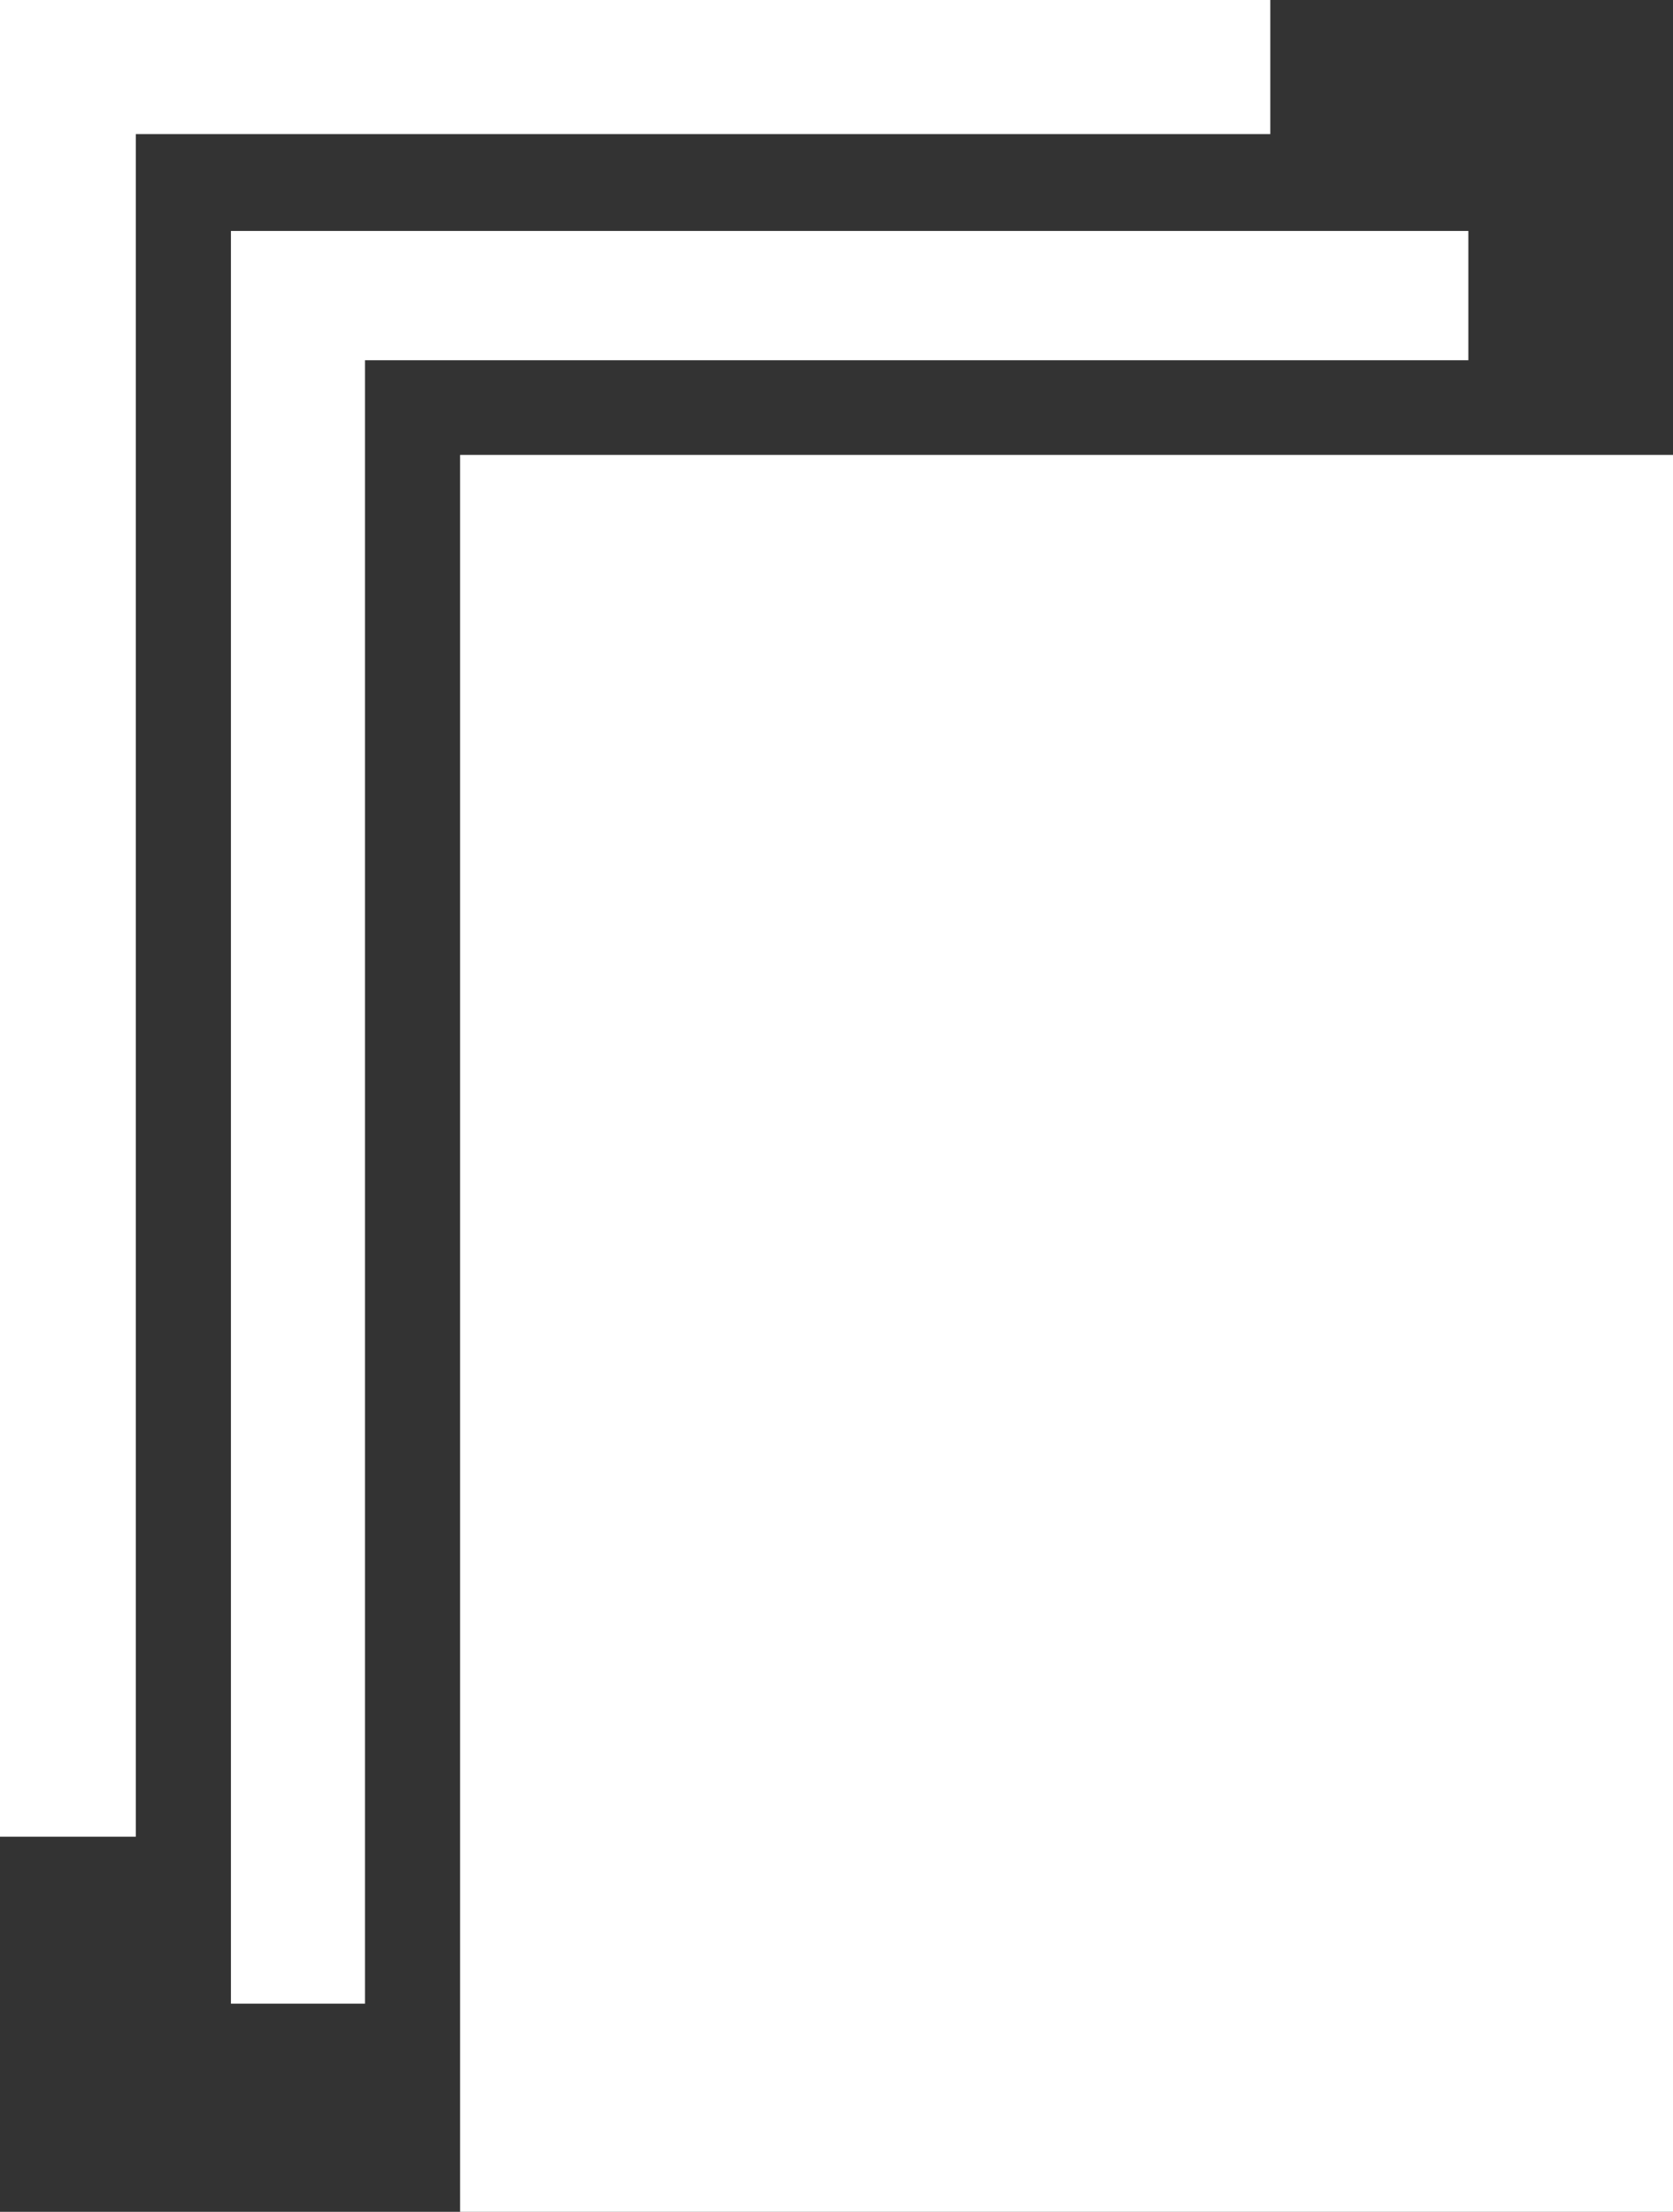 <?xml version="1.0" encoding="UTF-8"?>
<svg id="Layer_1" data-name="Layer 1" xmlns="http://www.w3.org/2000/svg" viewBox="0 0 38.18 50.47">
  <rect x="0" y="0" width="38.18" height="50.47" fill="#333333" stroke="none"/>
  <defs>
    <style>
      .cls-1 {
        fill: #fff;
        stroke-width: 0px;
      }
    </style>
  </defs>
  <polygon class="cls-1" points="33.51 5.27 5.27 5.27 5.27 45.72 8.33 45.72 8.33 8.22 33.51 8.22 33.51 5.72 33.51 5.27"/>
  <polygon class="cls-1" points="10.5 10.38 38.18 10.38 38.18 50.47 10.5 50.47 10.5 10.38"/>
  <polygon class="cls-1" points="28.99 0 0 0 0 41.91 3.1 41.91 3.1 3.06 28.99 3.06 28.99 1.79 28.99 0"/>
</svg>